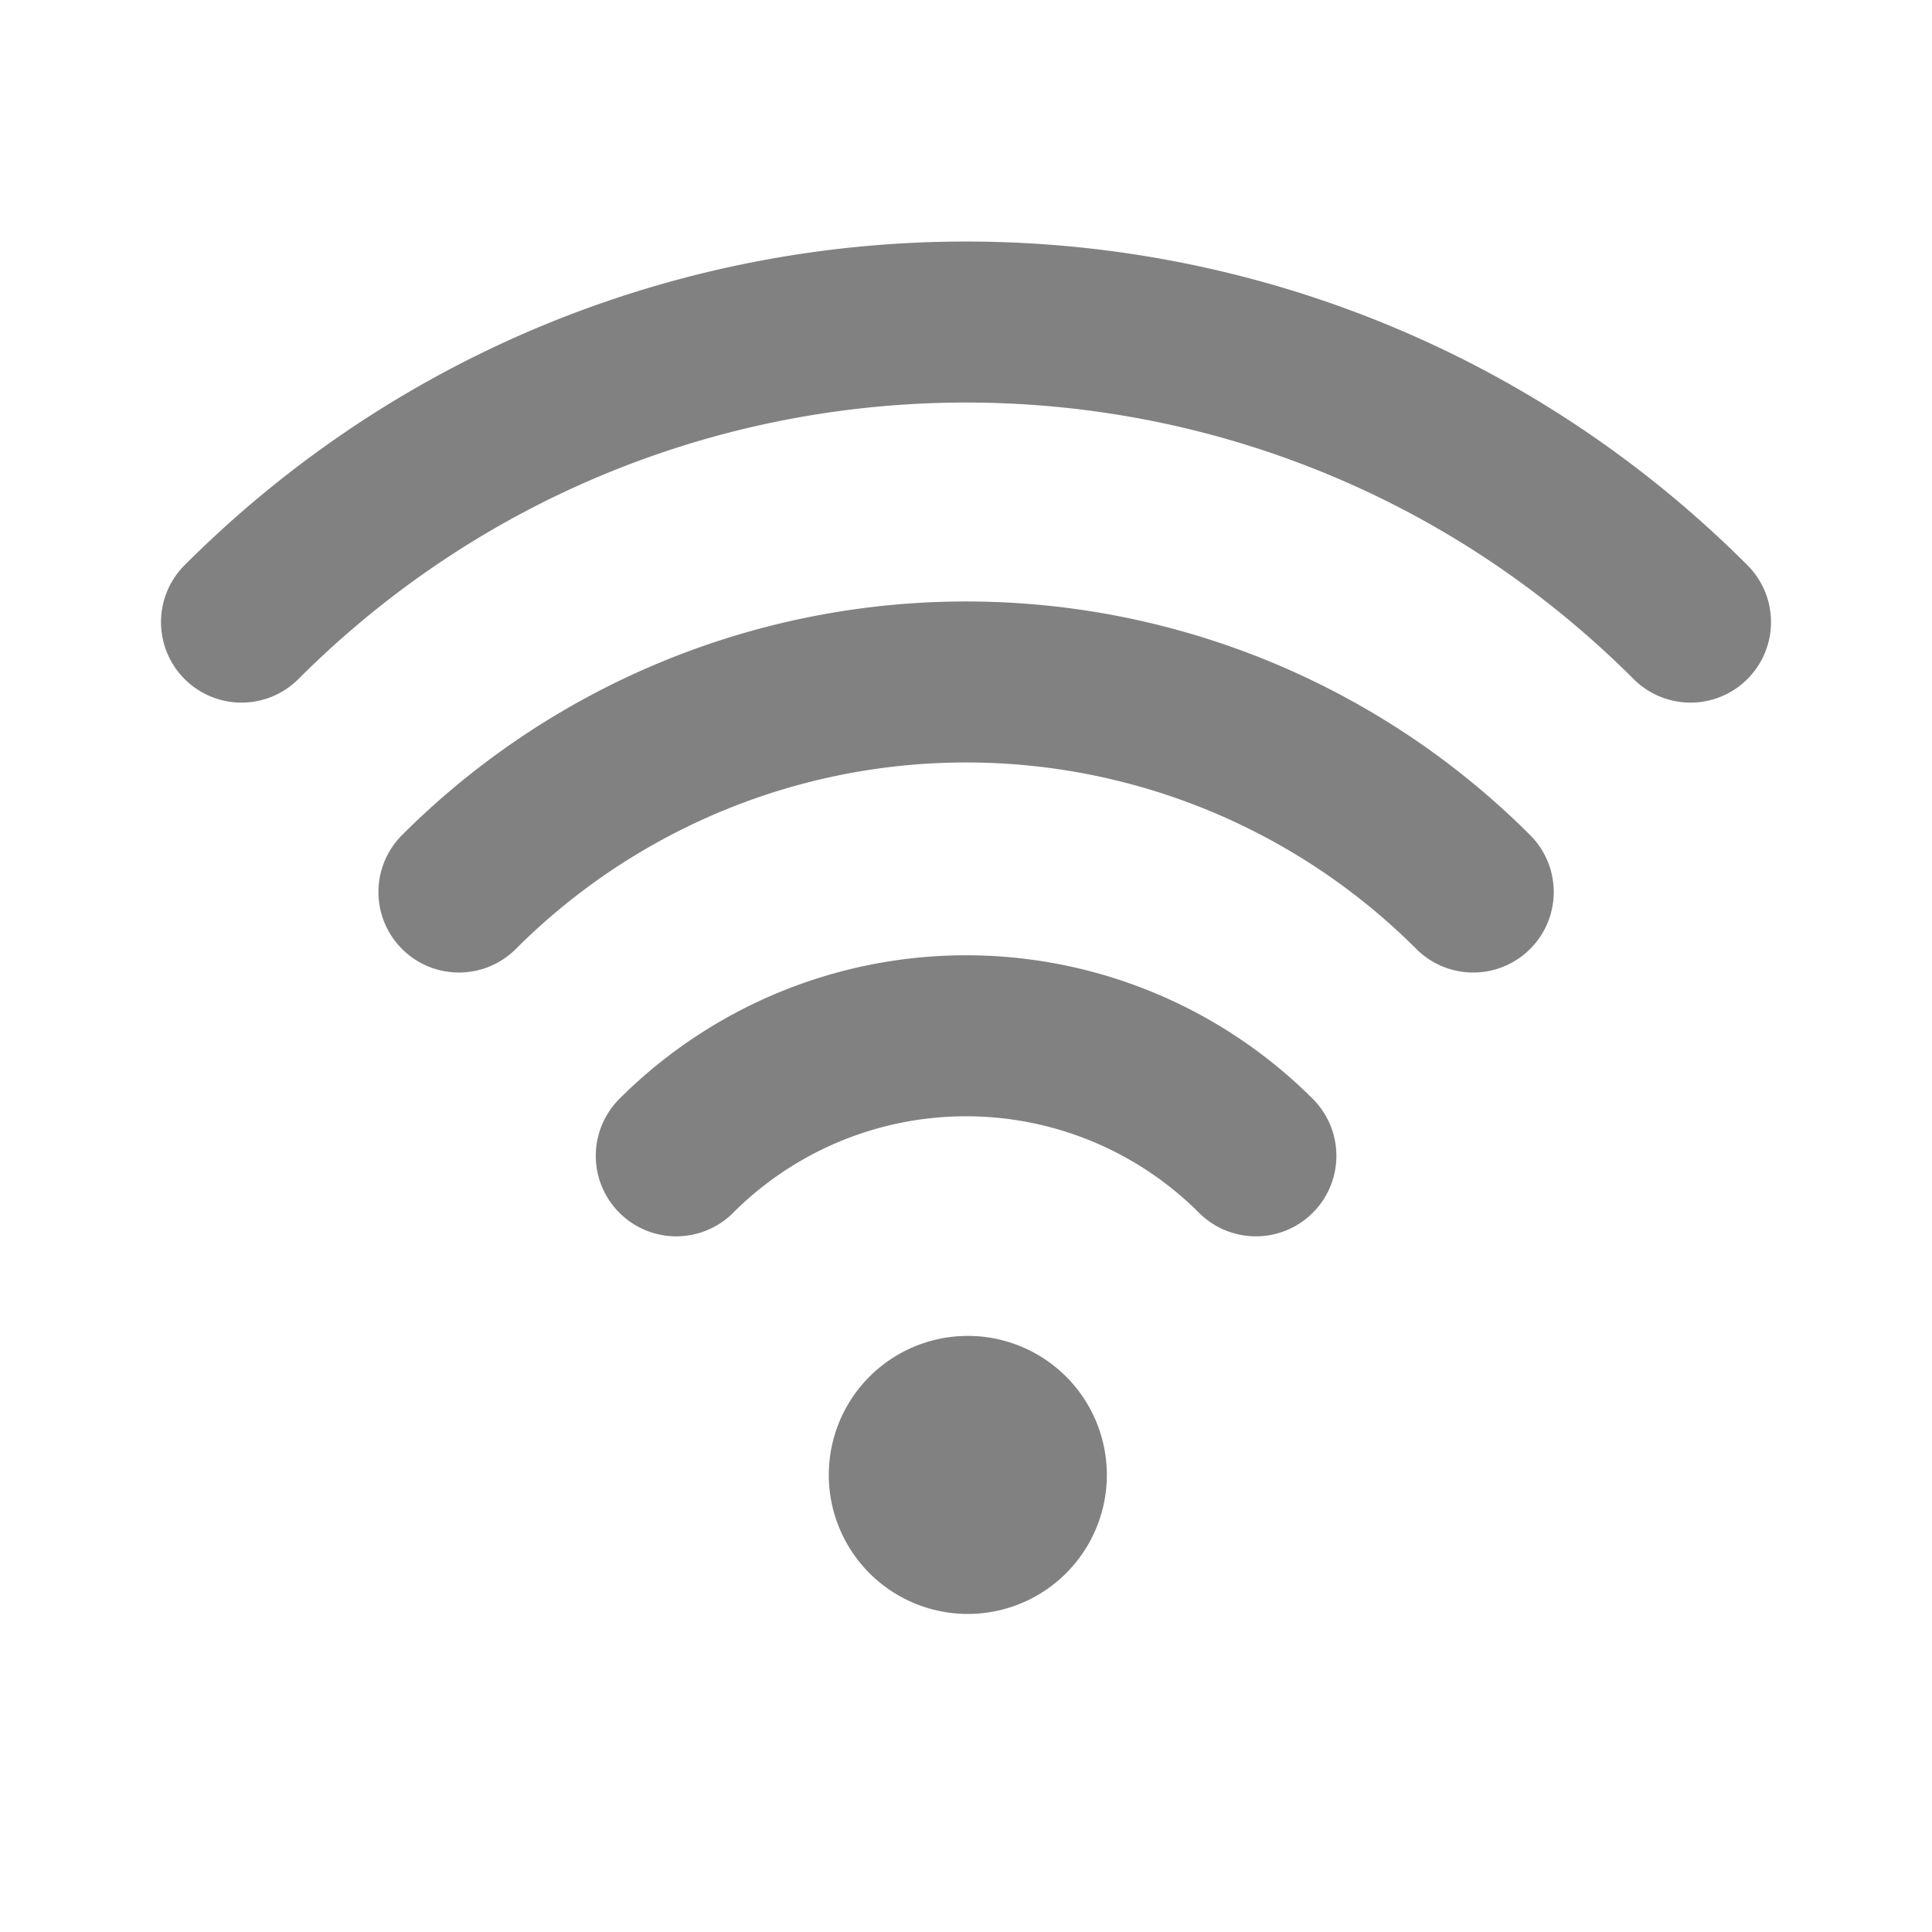 <svg width="24" height="24" viewBox="0 0 24 24" fill="none" xmlns="http://www.w3.org/2000/svg">
    <path d="M12.518 17.79a.727.727 0 1 1-1.027 1.028.727.727 0 0 1 1.027-1.028z" fill="#818181" stroke="#818181" stroke-width="2"/>
    <path d="M8.401 14.358a5.091 5.091 0 0 1 7.2 0m-9.9-3.277a8.91 8.91 0 0 1 12.6 0M3 7.728c4.971-4.97 13.03-4.97 18 0" stroke="#818181" stroke-width="2" stroke-linecap="round"/>
</svg>
